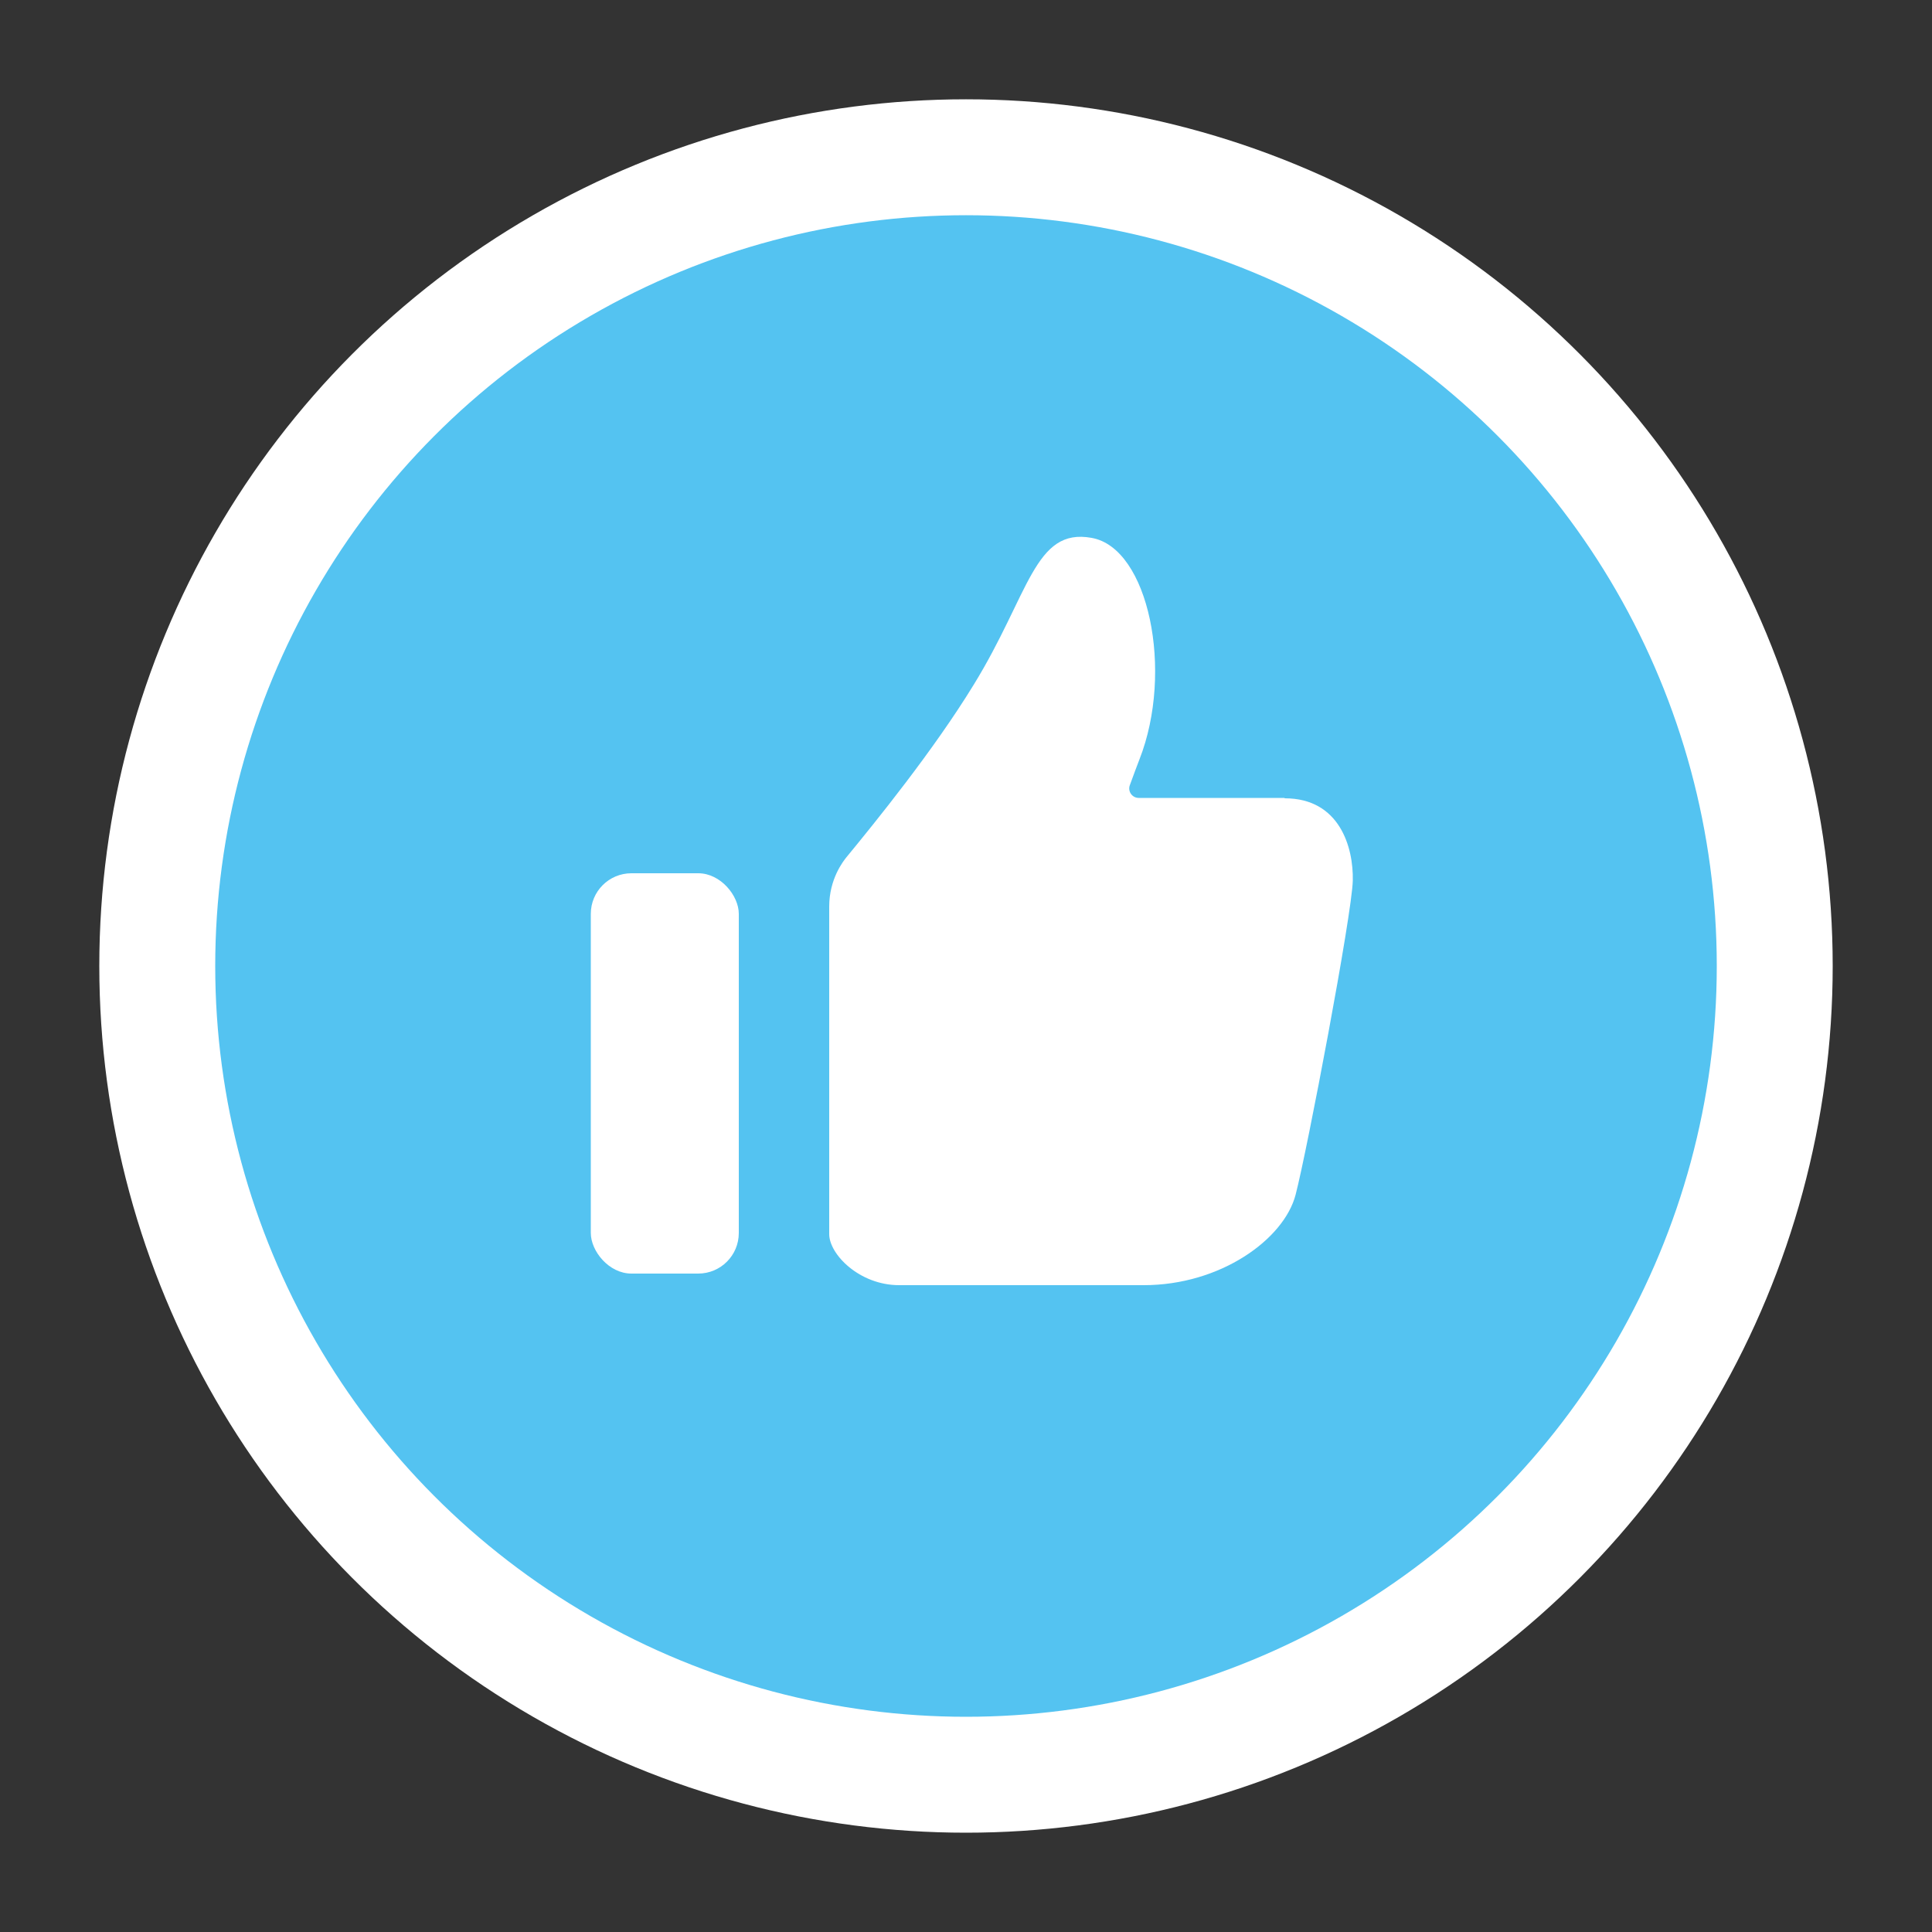<?xml version="1.0" encoding="UTF-8"?>
<svg id="_文字" data-name="文字" xmlns="http://www.w3.org/2000/svg" viewBox="0 0 50 50">
  <rect x="0" y="0" width="50" height="50" fill="#333333" stroke="none"/>
  <defs>
    <style>
      .cls-1, .cls-2 {
        stroke: #fff;
        stroke-miterlimit: 10;
        stroke-width: 6px;
      }

      .cls-1, .cls-3 {
        fill: #fff;
      }

      .cls-2, .cls-4 {
        fill: #54c3f1;
      }

      .cls-4, .cls-3 {
        stroke-width: 0px;
      }
    </style>
  </defs>
  <g>
    <circle class="cls-2" cx="25" cy="25" r="19.43"/>
    <g>
      <path class="cls-1" d="m33.24,20.65h-3.77c-.17,0-.29-.17-.23-.33.1-.28.19-.51.25-.67.89-2.27.24-5.47-1.24-5.73-1.48-.27-1.61,1.46-3.05,3.8-1.04,1.7-2.55,3.56-3.29,4.46,0,0,0,0,0,0-.09.11-.45.57-.45,1.28v8.48c0,.52.78,1.32,1.81,1.32h6.33c1.99,0,3.63-1.19,3.93-2.34s1.46-7.26,1.48-8.13c.02-.86-.34-2.13-1.76-2.13Z"/>
      <rect class="cls-1" x="15.29" y="22.6" width="3.83" height="10.36" rx="1.05" ry="1.05"/>
    </g>
  </g>
  <g>
    <circle class="cls-4" cx="25" cy="25" r="19.43"/>
    <g>
      <path class="cls-3" d="m33.24,20.65h-3.77c-.17,0-.29-.17-.23-.33.1-.28.19-.51.25-.67.89-2.27.24-5.47-1.24-5.73-1.48-.27-1.61,1.46-3.05,3.8-1.04,1.7-2.55,3.56-3.29,4.46,0,0,0,0,0,0-.09.11-.45.57-.45,1.28v8.48c0,.52.78,1.32,1.81,1.32h6.33c1.99,0,3.63-1.19,3.93-2.34s1.46-7.26,1.48-8.13c.02-.86-.34-2.13-1.76-2.13Z"/>
      <rect class="cls-3" x="15.29" y="22.6" width="3.83" height="10.36" rx="1.05" ry="1.05"/>
    </g>
  </g>
</svg>